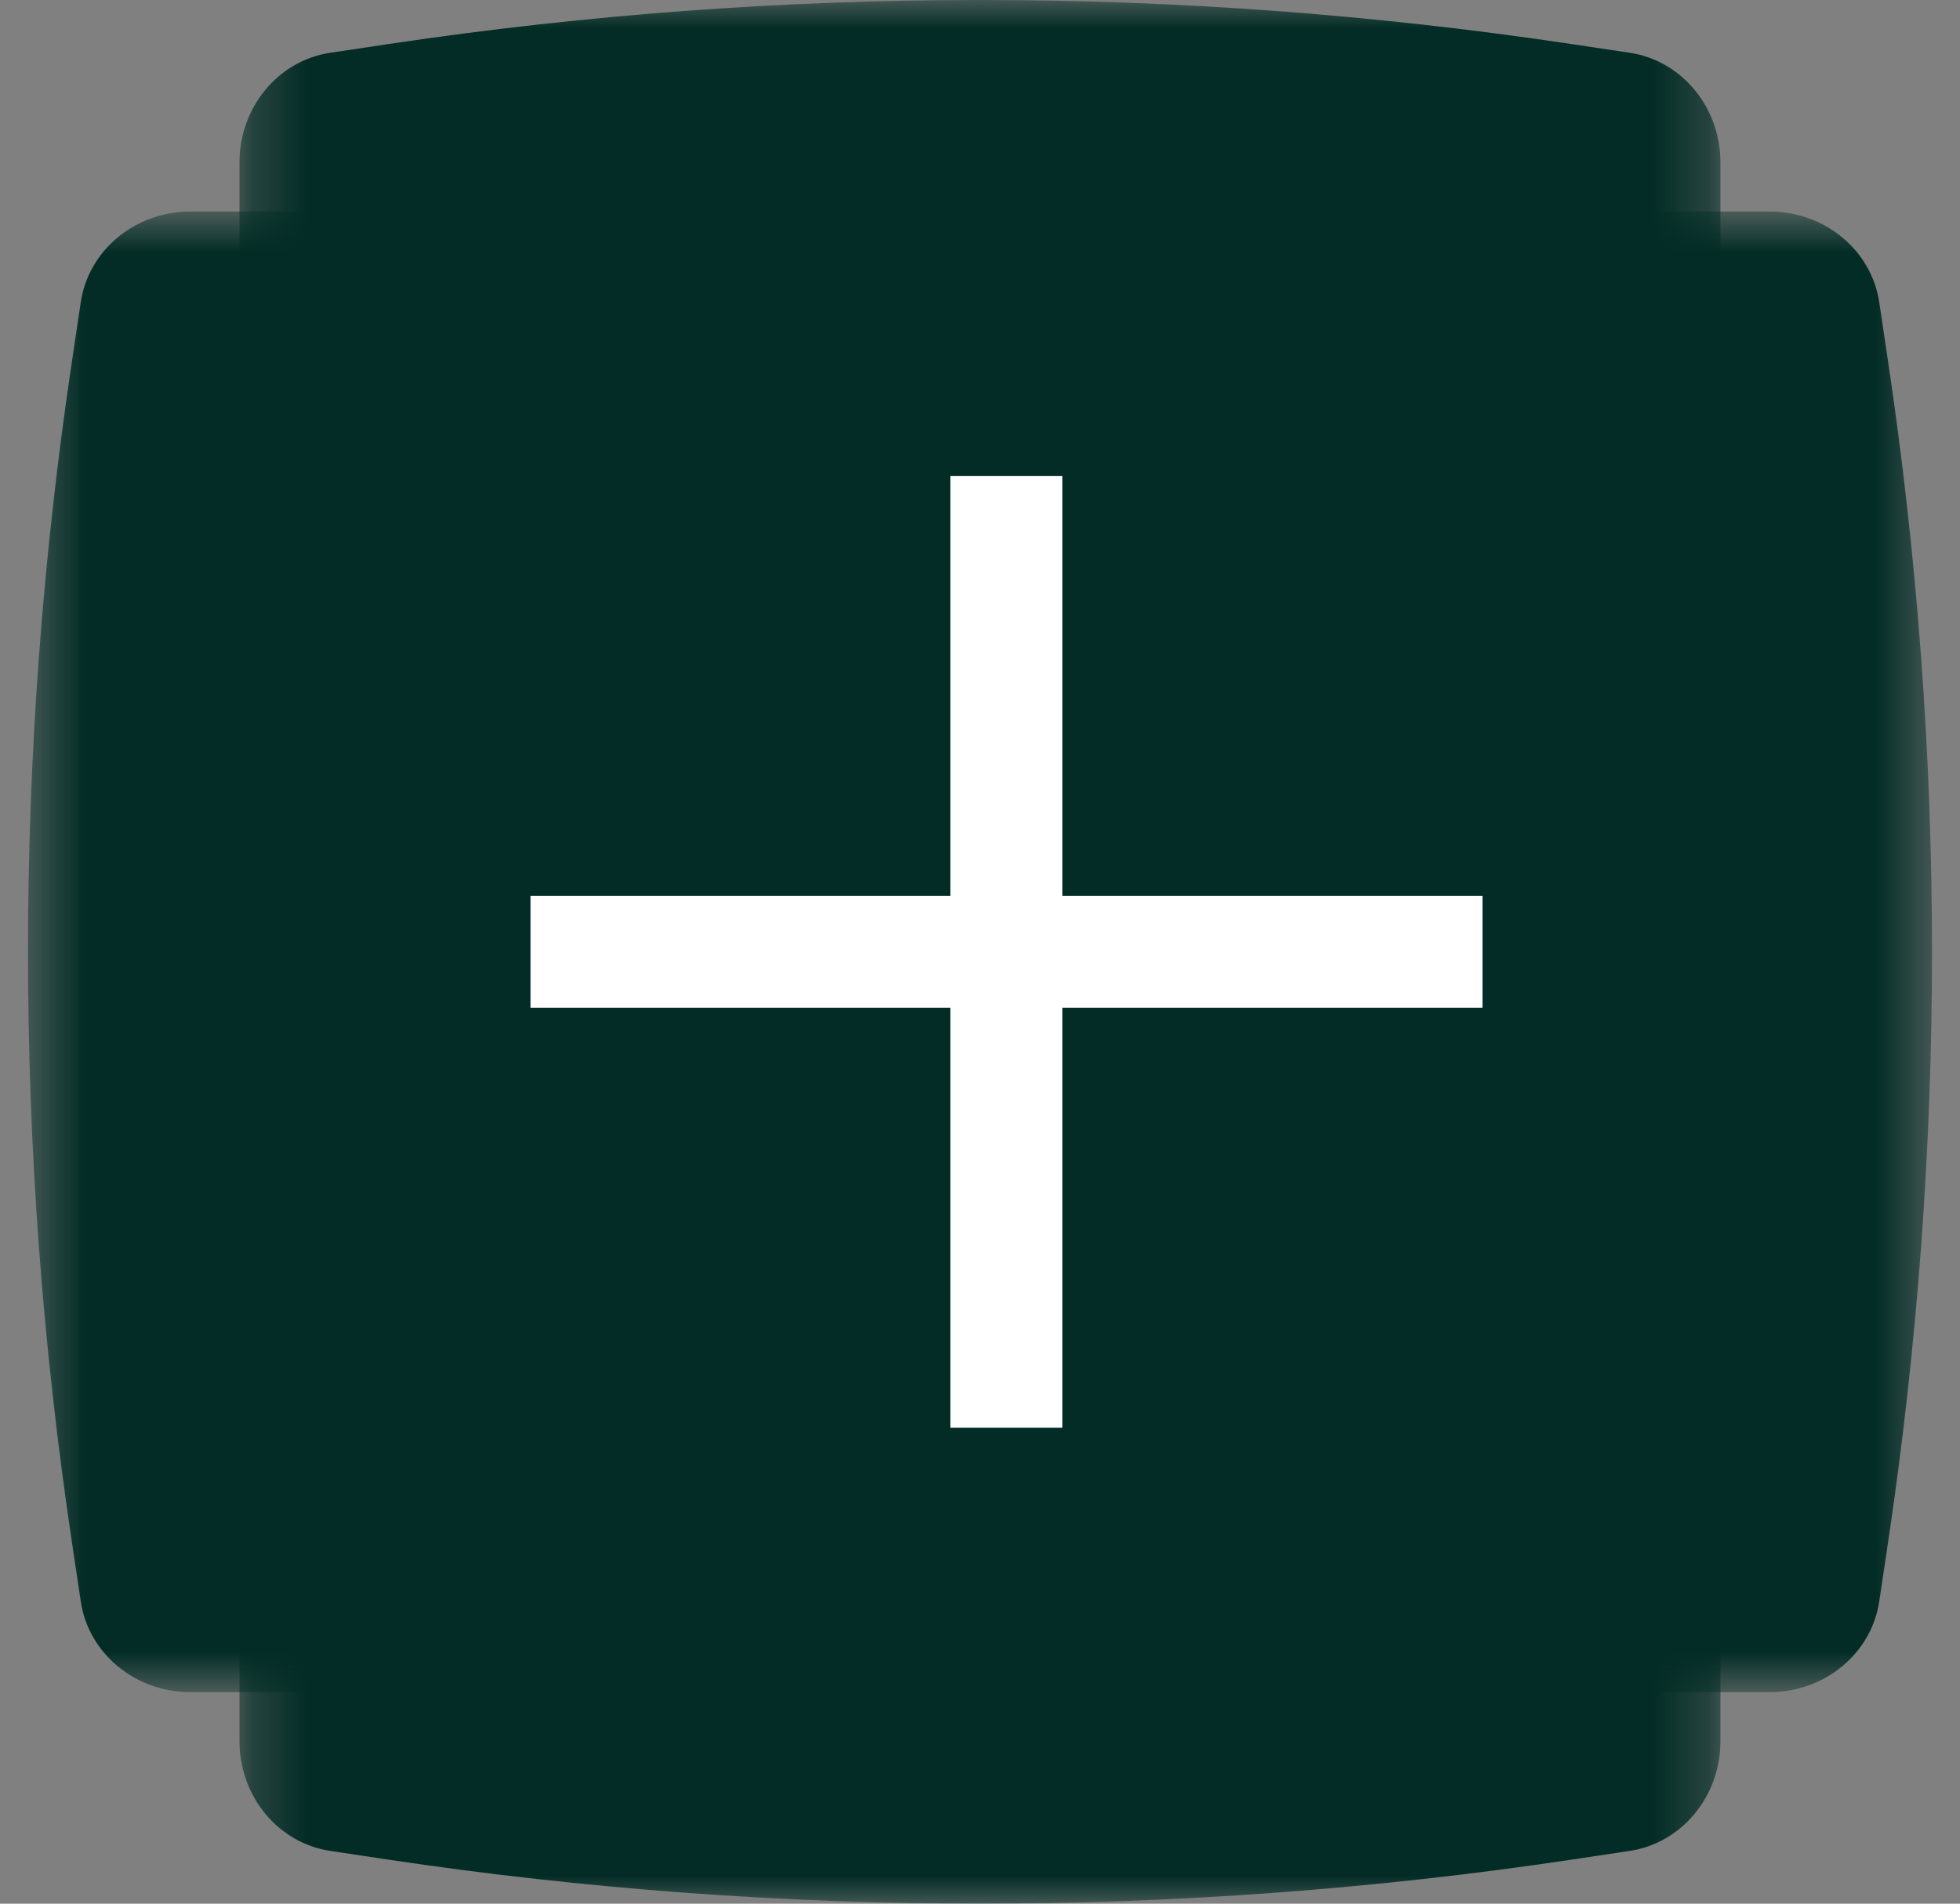 <svg width="35" height="34" viewBox="0 0 35 34" fill="none" xmlns="http://www.w3.org/2000/svg">
<rect x="0" y="0" width="35" height="34" fill="#808080" stroke="none"/>
<mask id="mask0_481_19767" style="mask-type:luminance" maskUnits="userSpaceOnUse" x="4" y="0" width="27" height="34">
<path fill-rule="evenodd" clip-rule="evenodd" d="M4.277 0H30.722V34H4.277V0Z" fill="white"/>
</mask>
<g mask="url(#mask0_481_19767)">
<path fill-rule="evenodd" clip-rule="evenodd" d="M29.1 33.058L28.048 33.216C21.052 34.261 13.947 34.261 6.951 33.216L5.899 33.058C4.968 32.919 4.277 32.084 4.277 31.101V2.899C4.277 1.915 4.968 1.081 5.899 0.942L6.951 0.785C13.947 -0.262 21.052 -0.262 28.048 0.785L29.1 0.942C30.03 1.081 30.722 1.915 30.722 2.899V31.101C30.722 32.084 30.03 32.919 29.1 33.058" fill="#022C25"/>
</g>
<mask id="mask1_481_19767" style="mask-type:luminance" maskUnits="userSpaceOnUse" x="0" y="3" width="35" height="28">
<path fill-rule="evenodd" clip-rule="evenodd" d="M0.5 3.778H34.5V30.222H0.5V3.778Z" fill="white"/>
</mask>
<g mask="url(#mask1_481_19767)">
<path fill-rule="evenodd" clip-rule="evenodd" d="M1.442 28.601L1.285 27.549C0.238 20.552 0.238 13.449 1.285 6.452L1.442 5.399C1.58 4.469 2.414 3.778 3.398 3.778H31.602C32.586 3.778 33.419 4.469 33.558 5.399L33.715 6.452C34.762 13.449 34.762 20.552 33.715 27.549L33.558 28.601C33.419 29.531 32.586 30.222 31.602 30.222H3.398C2.414 30.222 1.58 29.531 1.442 28.601" fill="#022C25"/>
</g>
<path d="M17.972 8.5V25.5" stroke="white" stroke-width="2"/>
<path d="M9.473 17H26.473" stroke="white" stroke-width="2"/>
</svg>
